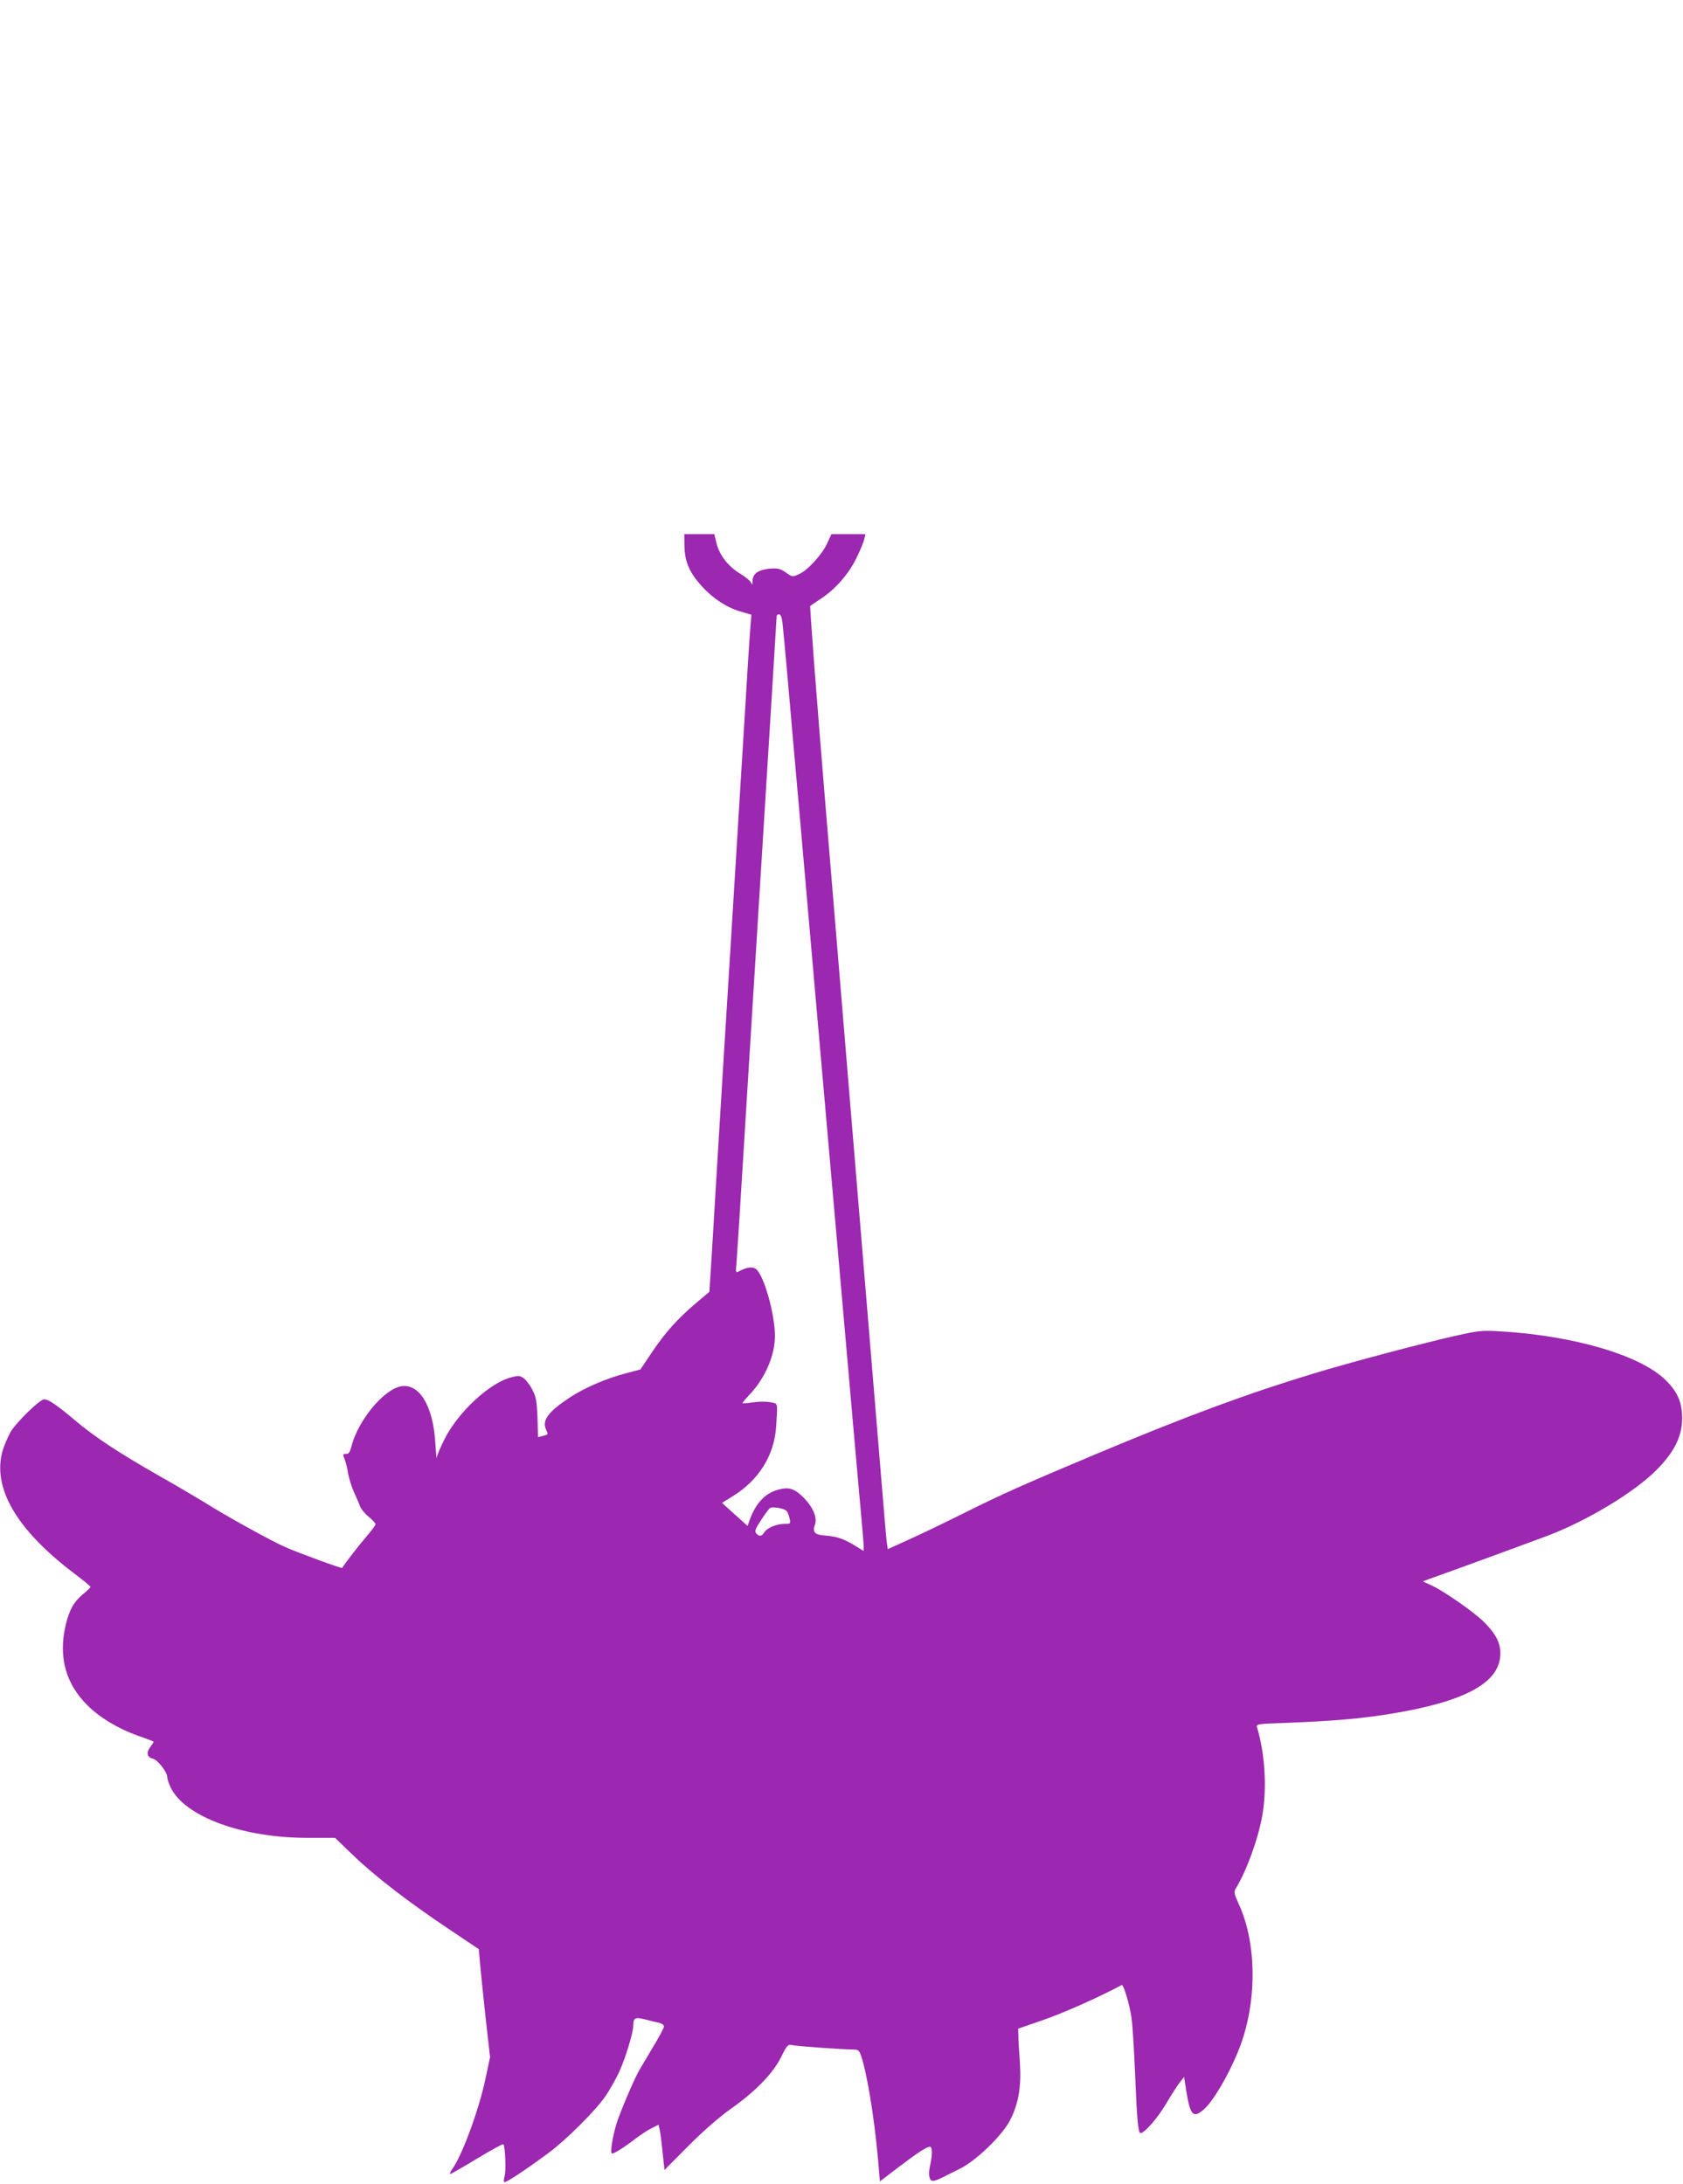 <?xml version="1.0" standalone="no"?>
<!DOCTYPE svg PUBLIC "-//W3C//DTD SVG 20010904//EN"
 "http://www.w3.org/TR/2001/REC-SVG-20010904/DTD/svg10.dtd">
<svg version="1.0" xmlns="http://www.w3.org/2000/svg"
 width="986pt" height="1280pt" viewBox="0 0 986 1280"
 preserveAspectRatio="xMidYMid meet">
<g transform="translate(0,1280) scale(0.1,-0.1)"
fill="#9c27b0" stroke="none">
<path d="M4010 9598 c2 -91 30 -155 103 -235 66 -72 148 -125 227 -147 l62
-18 -6 -76 c-4 -42 -20 -297 -36 -567 -17 -269 -39 -636 -50 -815 -11 -179
-42 -688 -70 -1133 -27 -444 -57 -935 -66 -1092 l-18 -285 -77 -65 c-109 -92
-184 -176 -260 -290 l-67 -100 -83 -22 c-114 -29 -246 -86 -332 -143 -125 -83
-163 -133 -138 -187 14 -30 14 -29 -20 -38 l-27 -7 -3 114 c-4 96 -8 120 -29
162 -14 28 -37 58 -51 69 -22 16 -31 17 -73 6 -126 -31 -312 -204 -391 -361
-25 -49 -46 -100 -47 -112 0 -11 -4 31 -8 94 -14 215 -95 346 -202 326 -101
-19 -252 -202 -289 -352 -8 -32 -16 -44 -30 -44 -22 0 -22 0 -8 -37 6 -15 14
-51 19 -80 5 -28 20 -75 33 -105 13 -29 30 -67 36 -84 7 -18 30 -46 52 -63 21
-18 39 -37 39 -43 0 -6 -24 -38 -53 -72 -41 -47 -134 -167 -142 -184 -3 -5
-257 88 -336 123 -84 37 -351 185 -479 266 -41 25 -156 93 -255 149 -235 134
-380 229 -497 328 -104 88 -154 122 -179 122 -26 0 -165 -136 -198 -193 -16
-29 -36 -76 -45 -106 -64 -218 80 -466 422 -724 50 -38 92 -72 92 -76 0 -4
-20 -24 -45 -44 -53 -44 -79 -92 -100 -179 -44 -186 -1 -345 129 -473 77 -76
192 -143 319 -185 37 -13 67 -25 67 -27 0 -2 -9 -16 -20 -31 -25 -33 -18 -60
16 -68 28 -7 84 -79 84 -108 0 -11 9 -38 20 -61 83 -171 420 -295 804 -295
l159 0 106 -102 c124 -120 326 -276 566 -436 l170 -114 7 -77 c3 -42 18 -184
32 -316 l27 -240 -26 -123 c-38 -182 -136 -450 -195 -532 -12 -17 -17 -30 -13
-30 5 0 76 41 157 90 82 50 152 88 155 84 11 -10 17 -158 7 -187 -4 -15 -6
-31 -2 -34 7 -7 116 65 256 168 106 78 282 253 339 338 24 35 58 96 77 136 37
80 84 233 84 274 0 47 10 52 70 37 30 -8 67 -17 83 -20 15 -4 27 -13 27 -21 0
-8 -29 -63 -65 -122 -35 -60 -71 -119 -79 -133 -27 -46 -105 -228 -130 -302
-26 -79 -44 -188 -30 -188 13 0 72 37 134 85 30 23 74 52 96 63 l42 21 5 -21
c4 -12 12 -72 18 -133 l12 -111 141 142 c90 90 179 167 246 215 146 103 248
208 296 304 34 70 40 75 63 71 30 -7 297 -26 354 -26 32 0 39 -4 48 -27 35
-91 80 -360 103 -617 l11 -129 106 81 c117 89 168 122 187 122 15 0 15 -48 1
-110 -12 -53 -5 -90 17 -90 9 0 33 8 53 19 20 10 67 33 104 52 94 45 252 198
296 287 49 98 65 194 56 337 -5 66 -9 137 -9 159 l-1 38 150 52 c115 40 328
134 457 204 10 5 47 -117 57 -193 6 -38 15 -185 21 -325 11 -276 18 -350 32
-350 23 0 100 88 149 171 30 51 66 107 80 125 l26 33 15 -95 c22 -130 39 -147
99 -97 54 46 144 197 203 343 111 271 113 625 3 863 -27 60 -29 71 -18 89 63
102 132 290 157 433 27 156 15 357 -31 511 -7 21 -4 22 172 28 278 11 444 25
628 56 428 72 625 183 625 351 0 64 -29 119 -101 189 -58 56 -230 176 -299
208 l-54 25 34 13 c90 31 597 217 695 254 231 87 507 253 639 385 105 106 151
198 151 304 0 92 -26 153 -95 222 -146 146 -535 261 -965 287 -113 7 -128 5
-265 -25 -202 -46 -610 -154 -825 -219 -390 -118 -740 -247 -1270 -469 -454
-191 -564 -240 -800 -358 -110 -55 -253 -123 -317 -152 l-117 -53 -6 41 c-3
23 -16 179 -30 347 -23 282 -65 787 -330 3984 -52 633 -92 1152 -88 1156 5 3
34 23 66 44 85 57 160 144 206 239 22 45 42 94 45 110 l6 27 -99 0 -100 0 -24
-52 c-30 -67 -114 -159 -165 -182 -39 -18 -39 -18 -78 9 -33 23 -47 26 -91 23
-69 -6 -103 -29 -104 -71 0 -25 -2 -28 -8 -13 -4 11 -34 36 -66 55 -70 43
-121 109 -138 180 l-12 51 -88 0 -88 0 1 -72z m574 -445 c3 -27 17 -176 31
-333 13 -157 43 -490 65 -740 22 -250 67 -765 100 -1145 33 -379 74 -841 90
-1025 16 -184 57 -645 90 -1025 33 -379 69 -788 80 -907 11 -119 20 -228 20
-242 l0 -25 -57 35 c-63 38 -104 51 -173 56 -55 4 -71 20 -57 59 17 43 -7 102
-61 159 -55 56 -88 68 -151 51 -79 -21 -134 -80 -170 -181 l-11 -32 -75 67
-75 68 61 38 c154 94 245 240 256 409 9 148 13 133 -35 143 -24 5 -68 4 -102
-1 -33 -5 -60 -7 -60 -4 0 3 19 26 43 51 90 96 147 229 147 342 0 130 -66 361
-112 393 -20 15 -53 10 -97 -13 -21 -12 -22 -11 -16 51 3 35 26 392 50 793 25
402 54 874 65 1050 76 1224 120 1935 120 1944 0 6 6 11 14 11 9 0 16 -16 20
-47z m23 -5206 c7 -7 15 -27 19 -45 6 -31 6 -32 -30 -32 -47 0 -101 -23 -118
-49 -15 -25 -31 -27 -48 -6 -10 12 -5 26 30 79 23 36 47 67 53 70 18 8 80 -4
94 -17z"/>
</g>
</svg>
